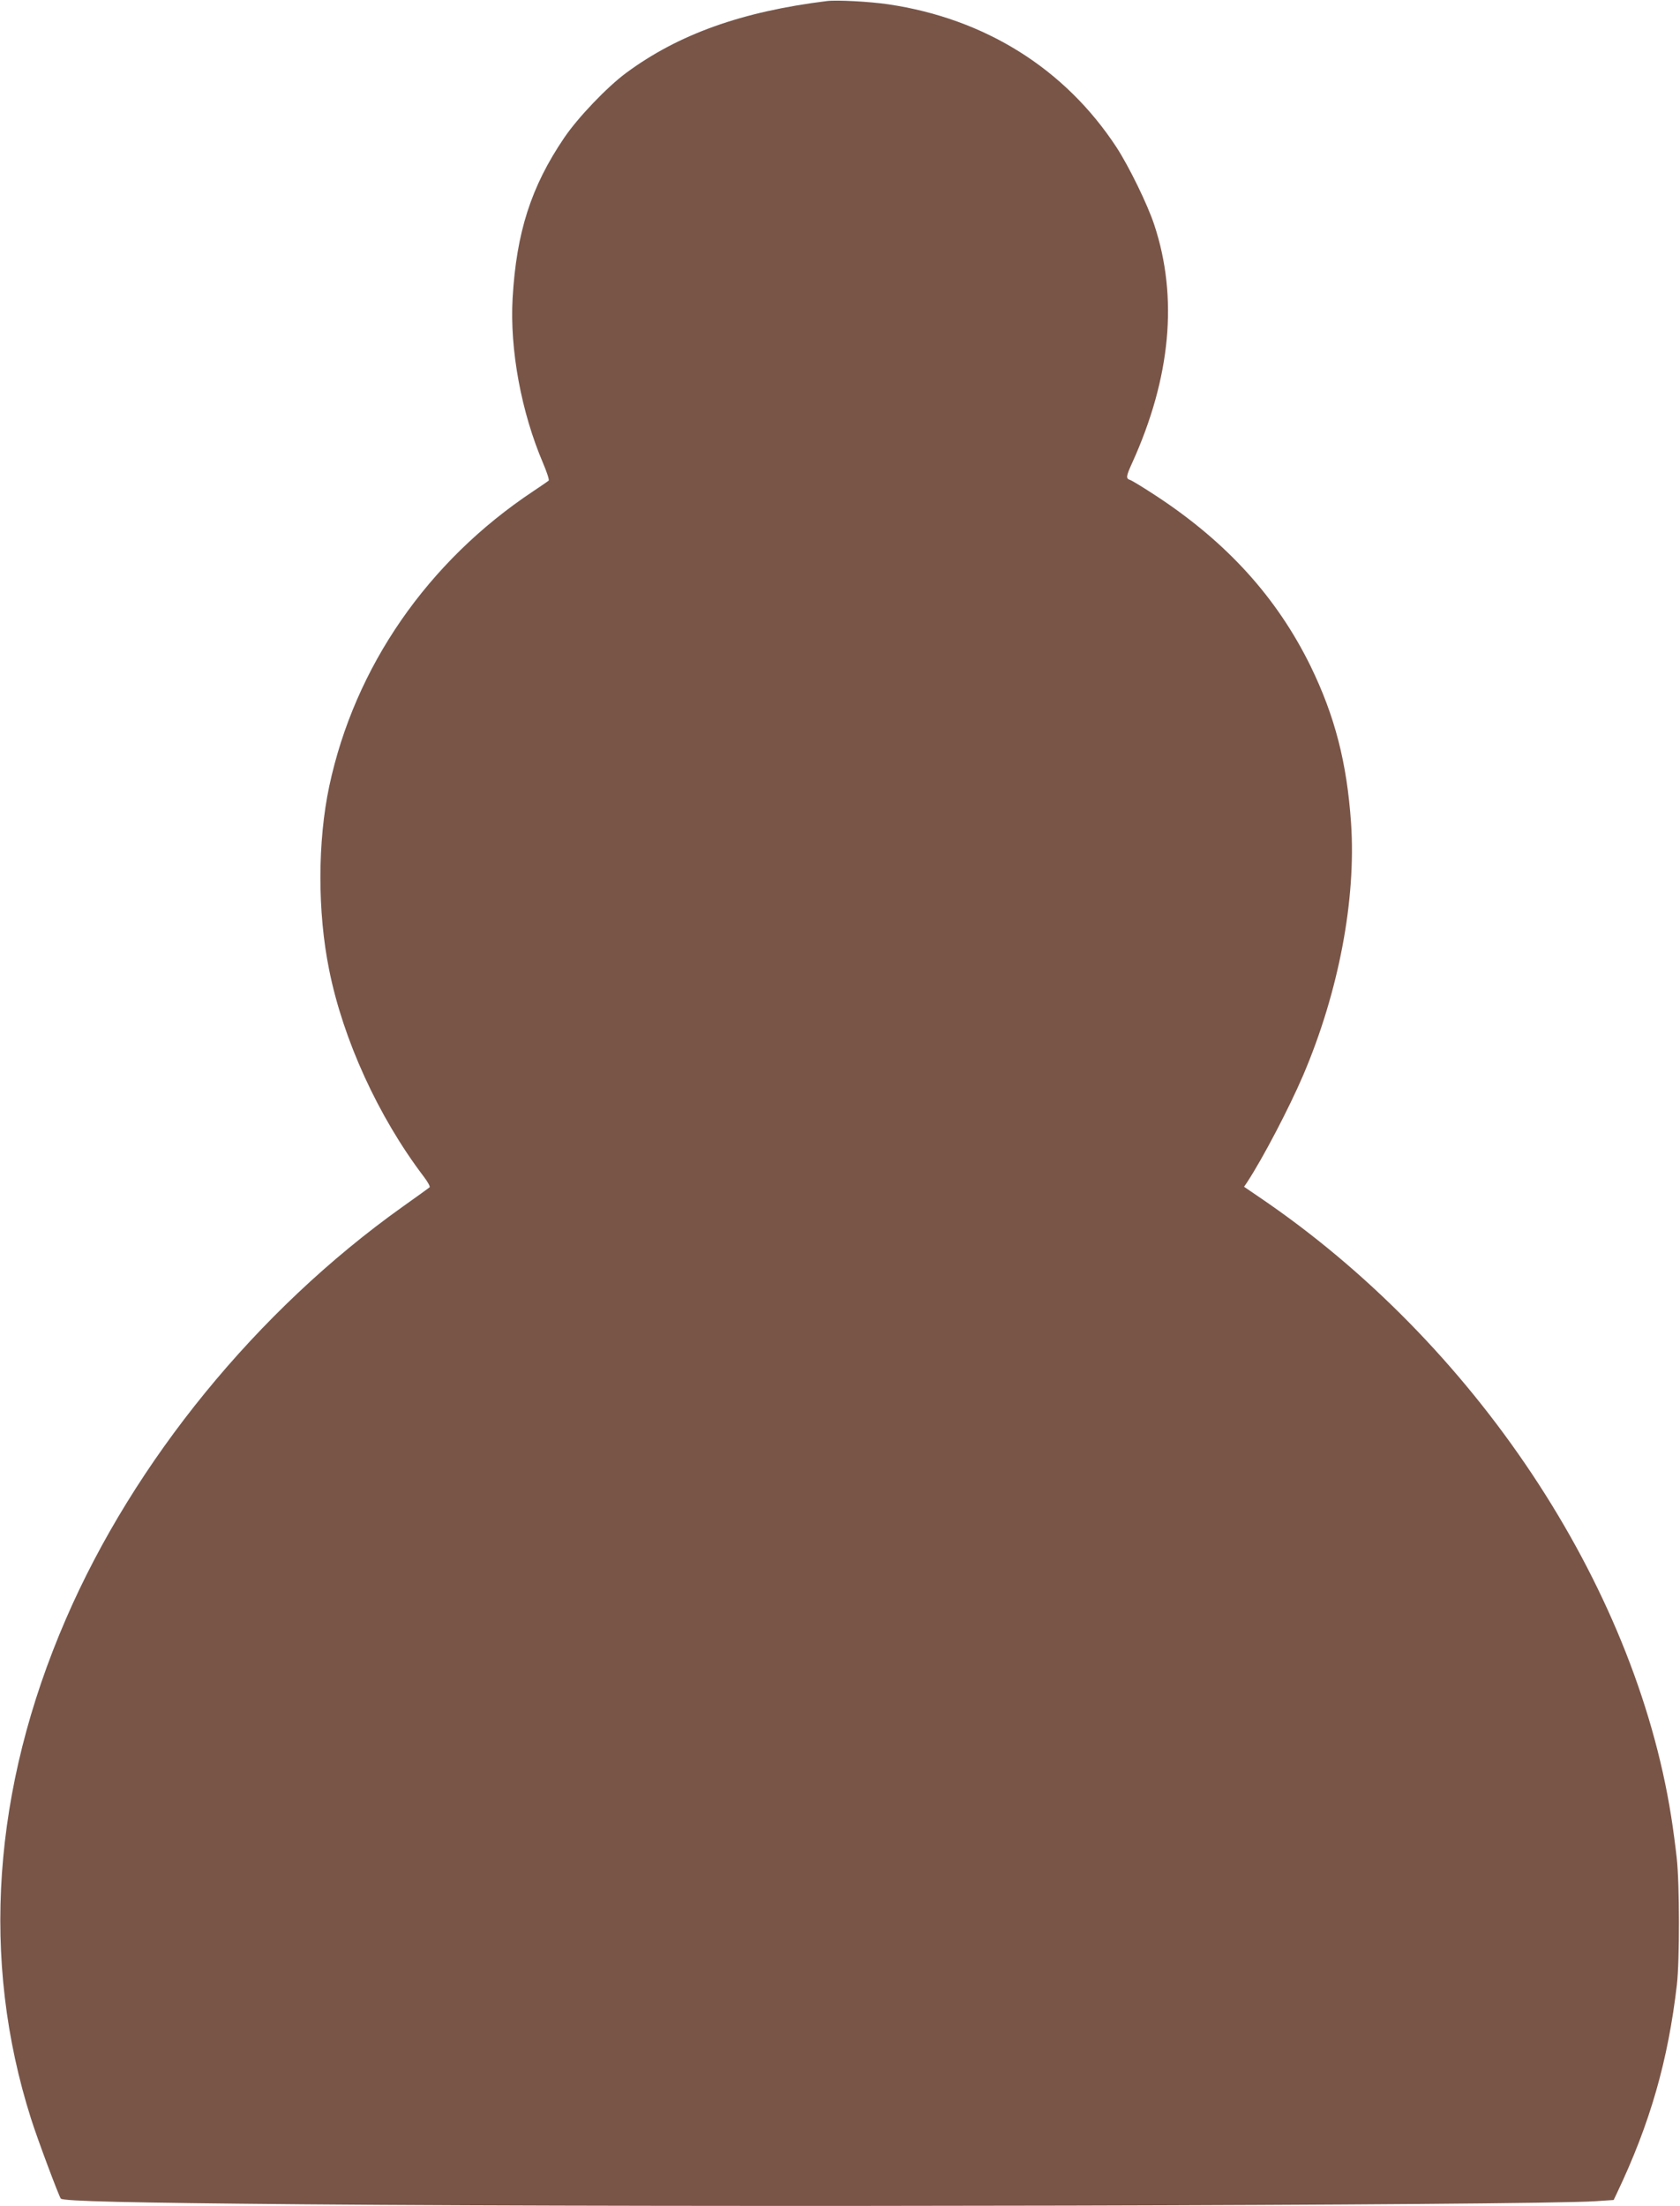 <?xml version="1.0" standalone="no"?>
<!DOCTYPE svg PUBLIC "-//W3C//DTD SVG 20010904//EN"
 "http://www.w3.org/TR/2001/REC-SVG-20010904/DTD/svg10.dtd">
<svg version="1.0" xmlns="http://www.w3.org/2000/svg"
 width="975pt" height="1280pt" viewBox="0 0 975 1280"
 preserveAspectRatio="xMidYMid meet">
<g transform="translate(0,1280) scale(0.1,-0.1)"
fill="#795548" stroke="none">
<path d="M4800 12794 c-495 -61 -863 -193 -1166 -417 -111 -82 -281 -260 -360
-377 -192 -283 -277 -549 -299 -930 -17 -298 50 -661 177 -958 22 -52 37 -97
32 -101 -5 -4 -45 -32 -89 -61 -614 -408 -1036 -1019 -1184 -1711 -68 -320
-69 -730 -1 -1065 81 -406 285 -852 547 -1198 25 -32 41 -62 36 -65 -4 -4 -75
-55 -158 -114 -842 -600 -1556 -1474 -1953 -2392 -426 -984 -495 -1978 -202
-2898 37 -118 163 -453 173 -464 16 -15 385 -24 1407 -33 2218 -19 7110 -7
7500 18 l105 7 19 40 c192 403 297 769 348 1210 16 140 16 583 -1 735 -7 63
-21 171 -32 239 -213 1352 -1142 2749 -2391 3595 l-88 60 17 25 c92 140 245
433 326 622 206 483 308 1019 278 1463 -24 351 -94 621 -235 911 -195 397
-484 717 -895 987 -73 48 -142 90 -152 93 -26 8 -24 21 12 100 224 494 267
960 128 1380 -39 119 -147 339 -219 450 -299 456 -763 747 -1325 830 -109 16
-298 26 -355 19z"/>
</g>
</svg>
